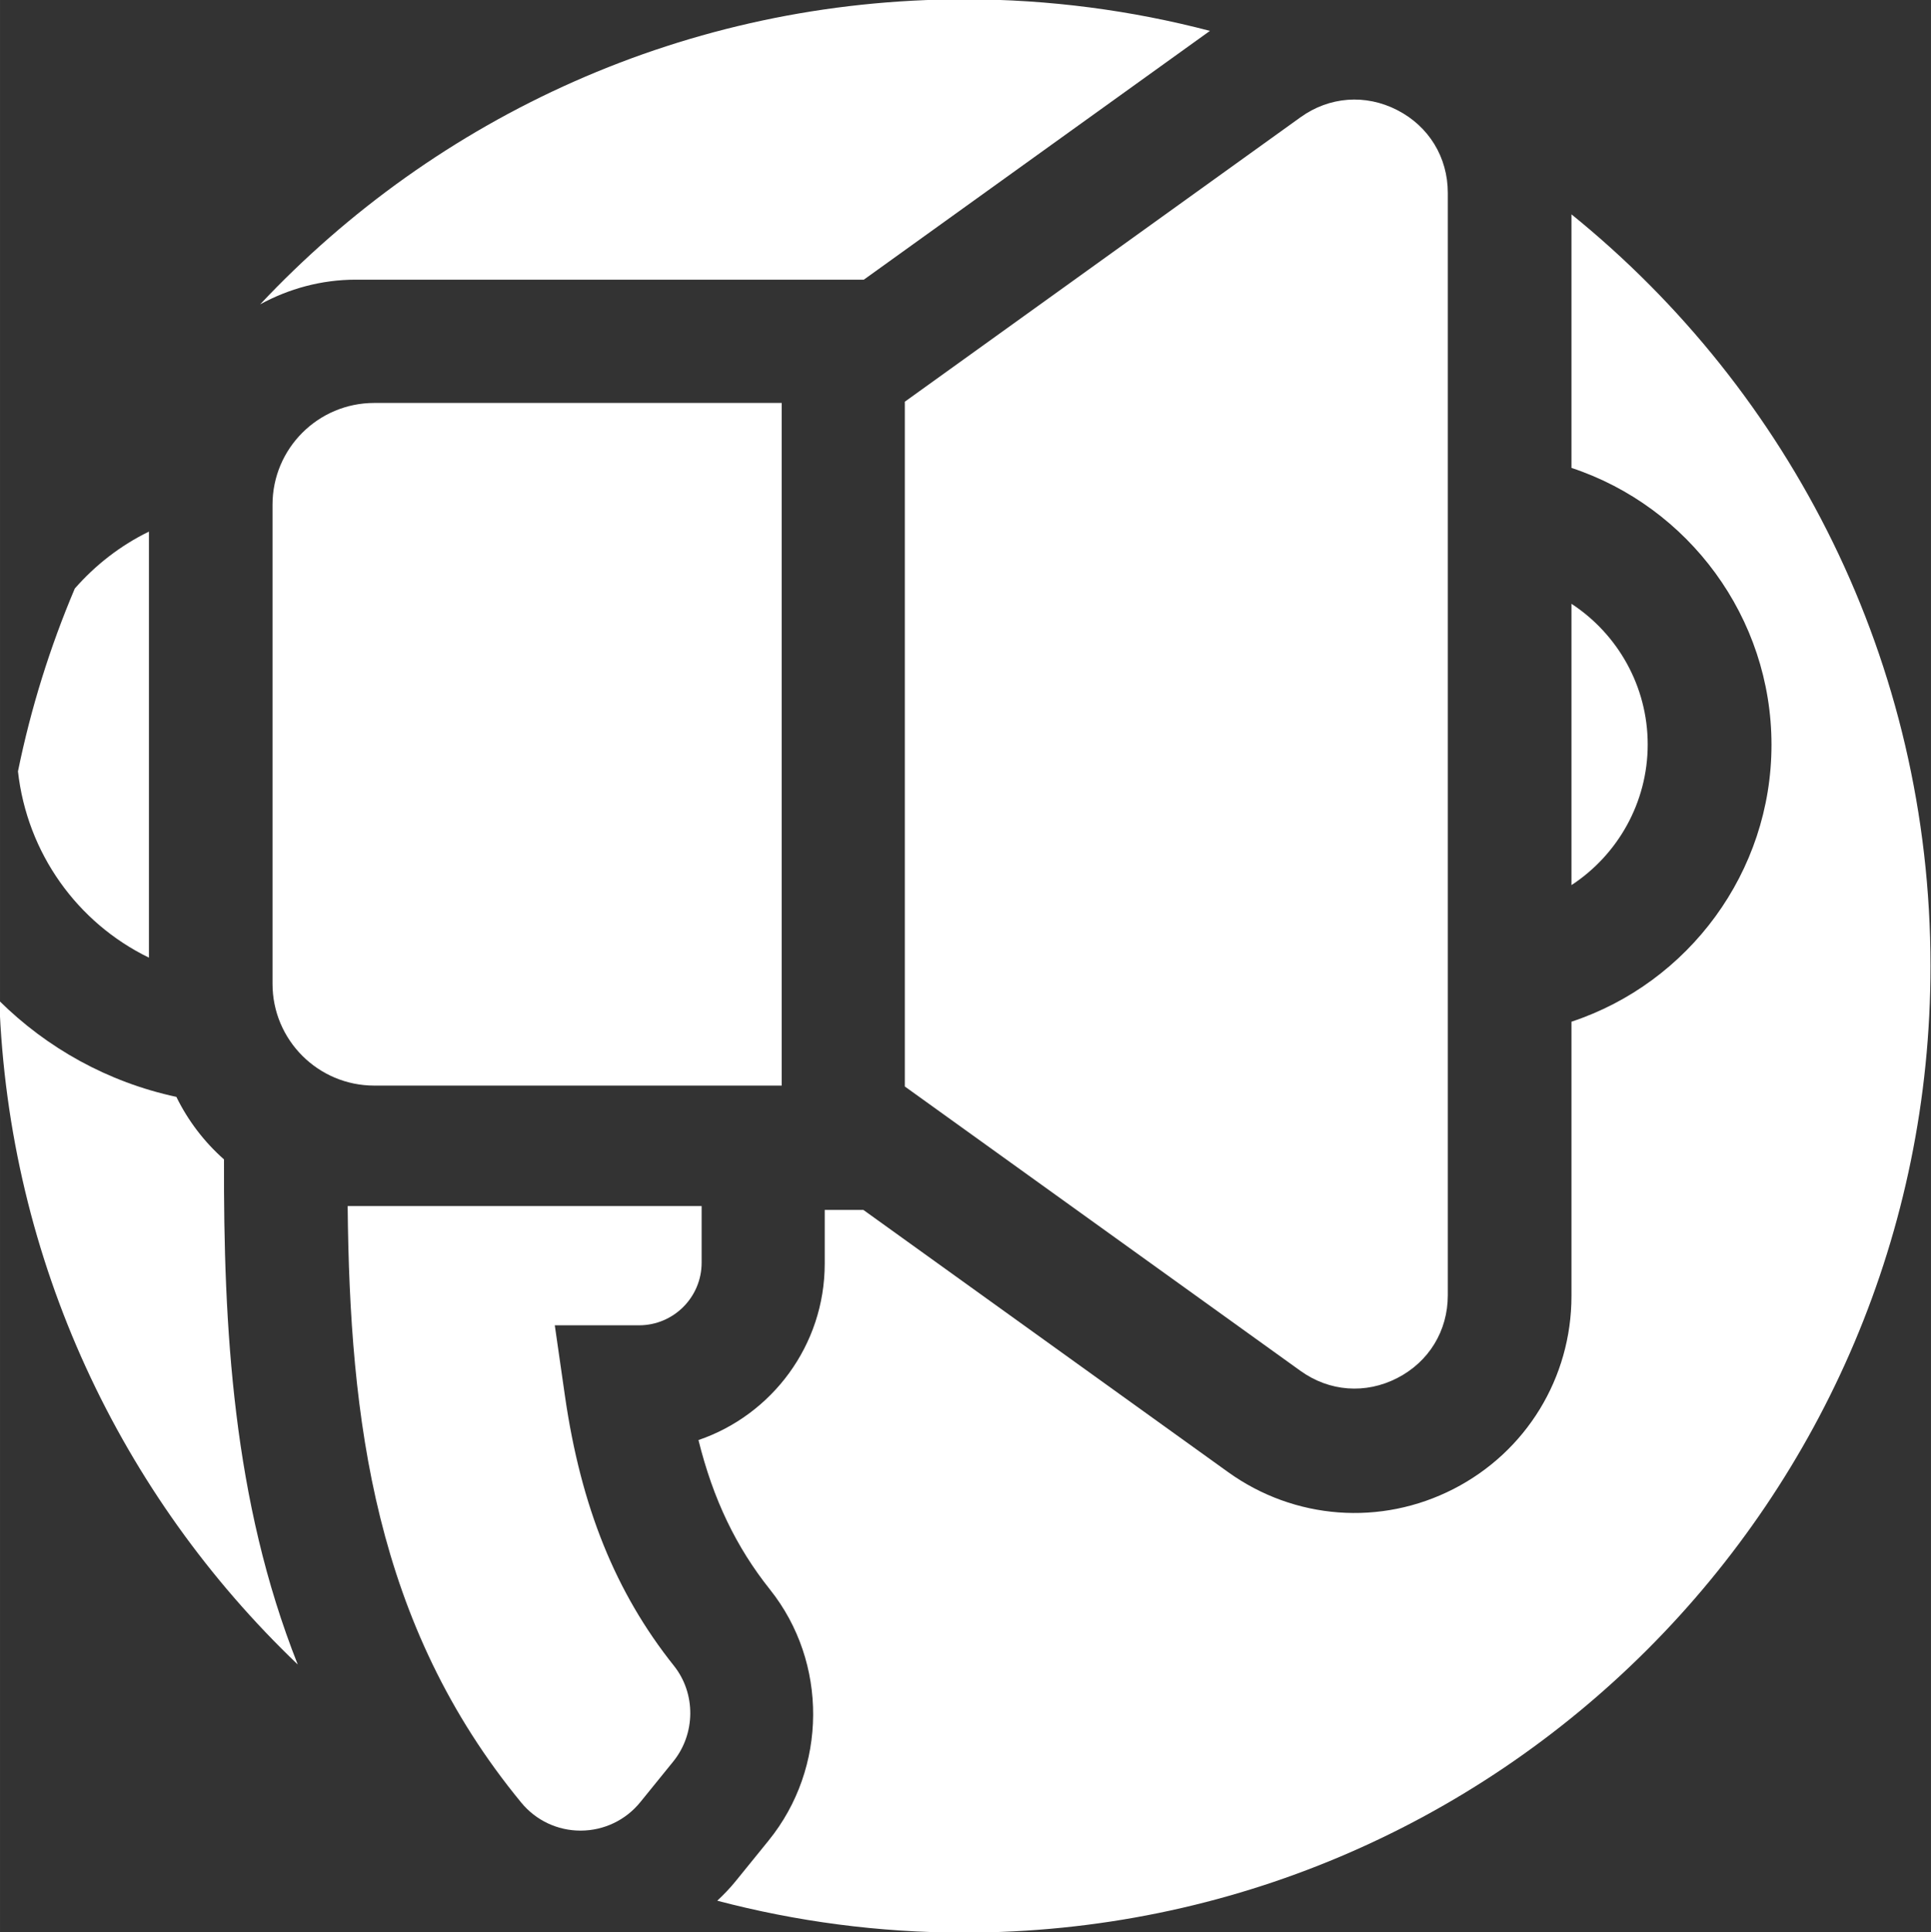 <?xml version="1.0" encoding="UTF-8" standalone="no"?>
<!-- Created with Inkscape (http://www.inkscape.org/) -->

<svg
   xmlns:dc="http://purl.org/dc/elements/1.1/"
   xmlns:cc="http://creativecommons.org/ns#"
   xmlns:rdf="http://www.w3.org/1999/02/22-rdf-syntax-ns#"
   xmlns:svg="http://www.w3.org/2000/svg"
   xmlns="http://www.w3.org/2000/svg"
   xmlns:sodipodi="http://sodipodi.sourceforge.net/DTD/sodipodi-0.dtd"
   xmlns:inkscape="http://www.inkscape.org/namespaces/inkscape"
   width="153.413"
   height="153.486"
   viewBox="0 0 40.59 40.61"
   version="1.1"
   id="svg8"
   inkscape:version="0.92.2 (5c3e80d, 2017-08-06)"
   sodipodi:docname="icon_white.svg"
   inkscape:export-filename="/home/anxhelo/Desktop/Design/openCFP/icon_black.png"
   inkscape:export-xdpi="96"
   inkscape:export-ydpi="96">
  <rect x="0" y="0" width="40.59" height="40.61" fill="#333333" stroke="none"/>
  <defs
     id="defs2" />
  <sodipodi:namedview
     id="base"
     pagecolor="#ffffff"
     bordercolor="#666666"
     borderopacity="1.0"
     inkscape:pageopacity="0.0"
     inkscape:pageshadow="2"
     inkscape:zoom="0.71506173"
     inkscape:cx="1.9811886"
     inkscape:cy="74.306974"
     inkscape:document-units="mm"
     inkscape:current-layer="layer1"
     inkscape:document-rotation="0"
     showgrid="false"
     borderlayer="true"
     inkscape:showpageshadow="false"
     units="px"
     inkscape:pagecheckerboard="false"
     showguides="true"
     inkscape:window-width="1366"
     inkscape:window-height="710"
     inkscape:window-x="0"
     inkscape:window-y="0"
     inkscape:window-maximized="1"
     fit-margin-top="0"
     fit-margin-left="0"
     fit-margin-right="0"
     fit-margin-bottom="0">
    <inkscape:grid
       type="xygrid"
       id="grid10"
       originx="-204.579"
       originy="-111.744" />
  </sodipodi:namedview>
  <g
     inkscape:label="Layer 1"
     inkscape:groupmode="layer"
     id="layer1"
     transform="translate(-204.579,-144.647)">
    <g
       id="g1211"
       transform="matrix(1.868,0,0,1.868,-201.779,-171.873)"
       style="fill:#ffffff">
      <g
         transform="matrix(0.353,0,0,-0.353,227.257,172.59)"
         id="g112"
         style="fill:#ffffff">
        <path
           inkscape:connector-curvature="0"
           id="path114"
           style="fill:#ffffff;fill-opacity:1;fill-rule:nonzero;stroke:none"
           d="M 0,0 11.033,7.93 C 8.534,8.584 5.912,8.936 3.208,8.936 -5.647,8.936 -13.624,5.195 -19.244,-0.786 -18.332,-0.29 -17.297,0 -16.196,0 Z" />
      </g>
      <g
         transform="matrix(0.353,0,0,-0.353,219.521,181.785)"
         id="g116"
         style="fill:#ffffff">
        <path
           inkscape:connector-curvature="0"
           id="path118"
           style="fill:#ffffff;fill-opacity:1;fill-rule:nonzero;stroke:none"
           d="m 0,0 c -2.192,0.471 -4.127,1.56 -5.645,3.061 0.299,-8.314 3.891,-15.785 9.514,-21.154 -2.071,5.221 -2.368,10.739 -2.351,16.1 C 0.887,-1.435 0.369,-0.755 0,0" />
      </g>
      <g
         transform="matrix(0.353,0,0,-0.353,218.378,176.065)"
         id="g120"
         style="fill:#ffffff">
        <path
           inkscape:connector-curvature="0"
           id="path122"
           style="fill:#ffffff;fill-opacity:1;fill-rule:nonzero;stroke:none"
           d="m 0,0 c -0.788,-1.857 -1.399,-3.806 -1.812,-5.828 0.292,-2.607 1.891,-4.827 4.175,-5.938 V 1.814 C 1.453,1.371 0.656,0.748 0,0" />
      </g>
      <g
         transform="matrix(0.353,0,0,-0.353,235.22,179.402)"
         id="g124"
         style="fill:#ffffff">
        <path
           inkscape:connector-curvature="0"
           id="path126"
           style="fill:#ffffff;fill-opacity:1;fill-rule:nonzero;stroke:none"
           d="M 0,0 C 1.471,0.962 2.43,2.627 2.43,4.483 2.43,6.34 1.471,8.004 0,8.966 Z" />
      </g>
      <g
         transform="matrix(0.353,0,0,-0.353,235.22,171.855)"
         id="g128"
         style="fill:#ffffff">
        <path
           inkscape:connector-curvature="0"
           id="path130"
           style="fill:#ffffff;fill-opacity:1;fill-rule:nonzero;stroke:none"
           d="m 0,0 v -8.082 c 3.733,-1.236 6.376,-4.766 6.376,-8.826 0,-4.06 -2.643,-7.59 -6.376,-8.826 v -8.742 c 0,-2.606 -1.44,-4.963 -3.759,-6.152 -2.318,-1.188 -5.073,-0.982 -7.188,0.538 l -11.627,8.357 h -1.231 v -1.712 c 0,-2.606 -1.686,-4.826 -4.025,-5.624 0.47,-1.895 1.201,-3.411 2.28,-4.765 1.851,-2.322 1.833,-5.686 -0.044,-8 l -1.047,-1.291 c -0.182,-0.226 -0.382,-0.431 -0.59,-0.627 2.511,-0.661 5.146,-1.017 7.865,-1.017 17.016,0 30.811,13.795 30.811,30.811 C 11.445,-14.28 6.979,-5.649 0,0" />
      </g>
      <g
         transform="matrix(0.353,0,0,-0.353,223.403,189.727)"
         id="g132"
         style="fill:#ffffff">
        <path
           inkscape:connector-curvature="0"
           id="path134"
           style="fill:#ffffff;fill-opacity:1;fill-rule:nonzero;stroke:none"
           d="m 0,0 c 0.466,-0.565 1.153,-0.889 1.886,-0.889 h 0.01 c 0.739,0.003 1.431,0.334 1.896,0.908 L 4.839,1.31 C 5.558,2.196 5.568,3.481 4.863,4.366 3.003,6.699 1.9,9.431 1.39,12.964 l -0.324,2.254 h 2.687 c 1.1,0 1.994,0.895 1.994,1.996 v 1.804 H -5.537 C -5.472,12.209 -4.676,5.678 0,0" />
      </g>
      <g
         transform="matrix(0.353,0,0,-0.353,221.748,181.658)"
         id="g136"
         style="fill:#ffffff">
        <path
           inkscape:connector-curvature="0"
           id="path138"
           style="fill:#ffffff;fill-opacity:1;fill-rule:nonzero;stroke:none"
           d="m 0,0 h 10.438 0.97 1.58 V 21.759 H 0 c -1.792,0 -3.244,-1.452 -3.244,-3.244 V 3.244 C -3.244,1.452 -1.791,0 0,0" />
      </g>
      <g
         transform="matrix(0.353,0,0,-0.353,233.259,184.949)"
         id="g140"
         style="fill:#ffffff">
        <path
           inkscape:connector-curvature="0"
           id="path142"
           style="fill:#ffffff;fill-opacity:1;fill-rule:nonzero;stroke:none"
           d="m 0,0 c 1.01,0.518 1.613,1.505 1.613,2.64 v 35.137 c 0,1.135 -0.603,2.122 -1.613,2.64 -1.01,0.518 -2.164,0.432 -3.085,-0.231 v 0 L -15.696,31.122 V 9.294 L -3.085,0.231 C -2.164,-0.432 -1.01,-0.518 0,0" />
      </g>
    </g>
  </g>
</svg>
